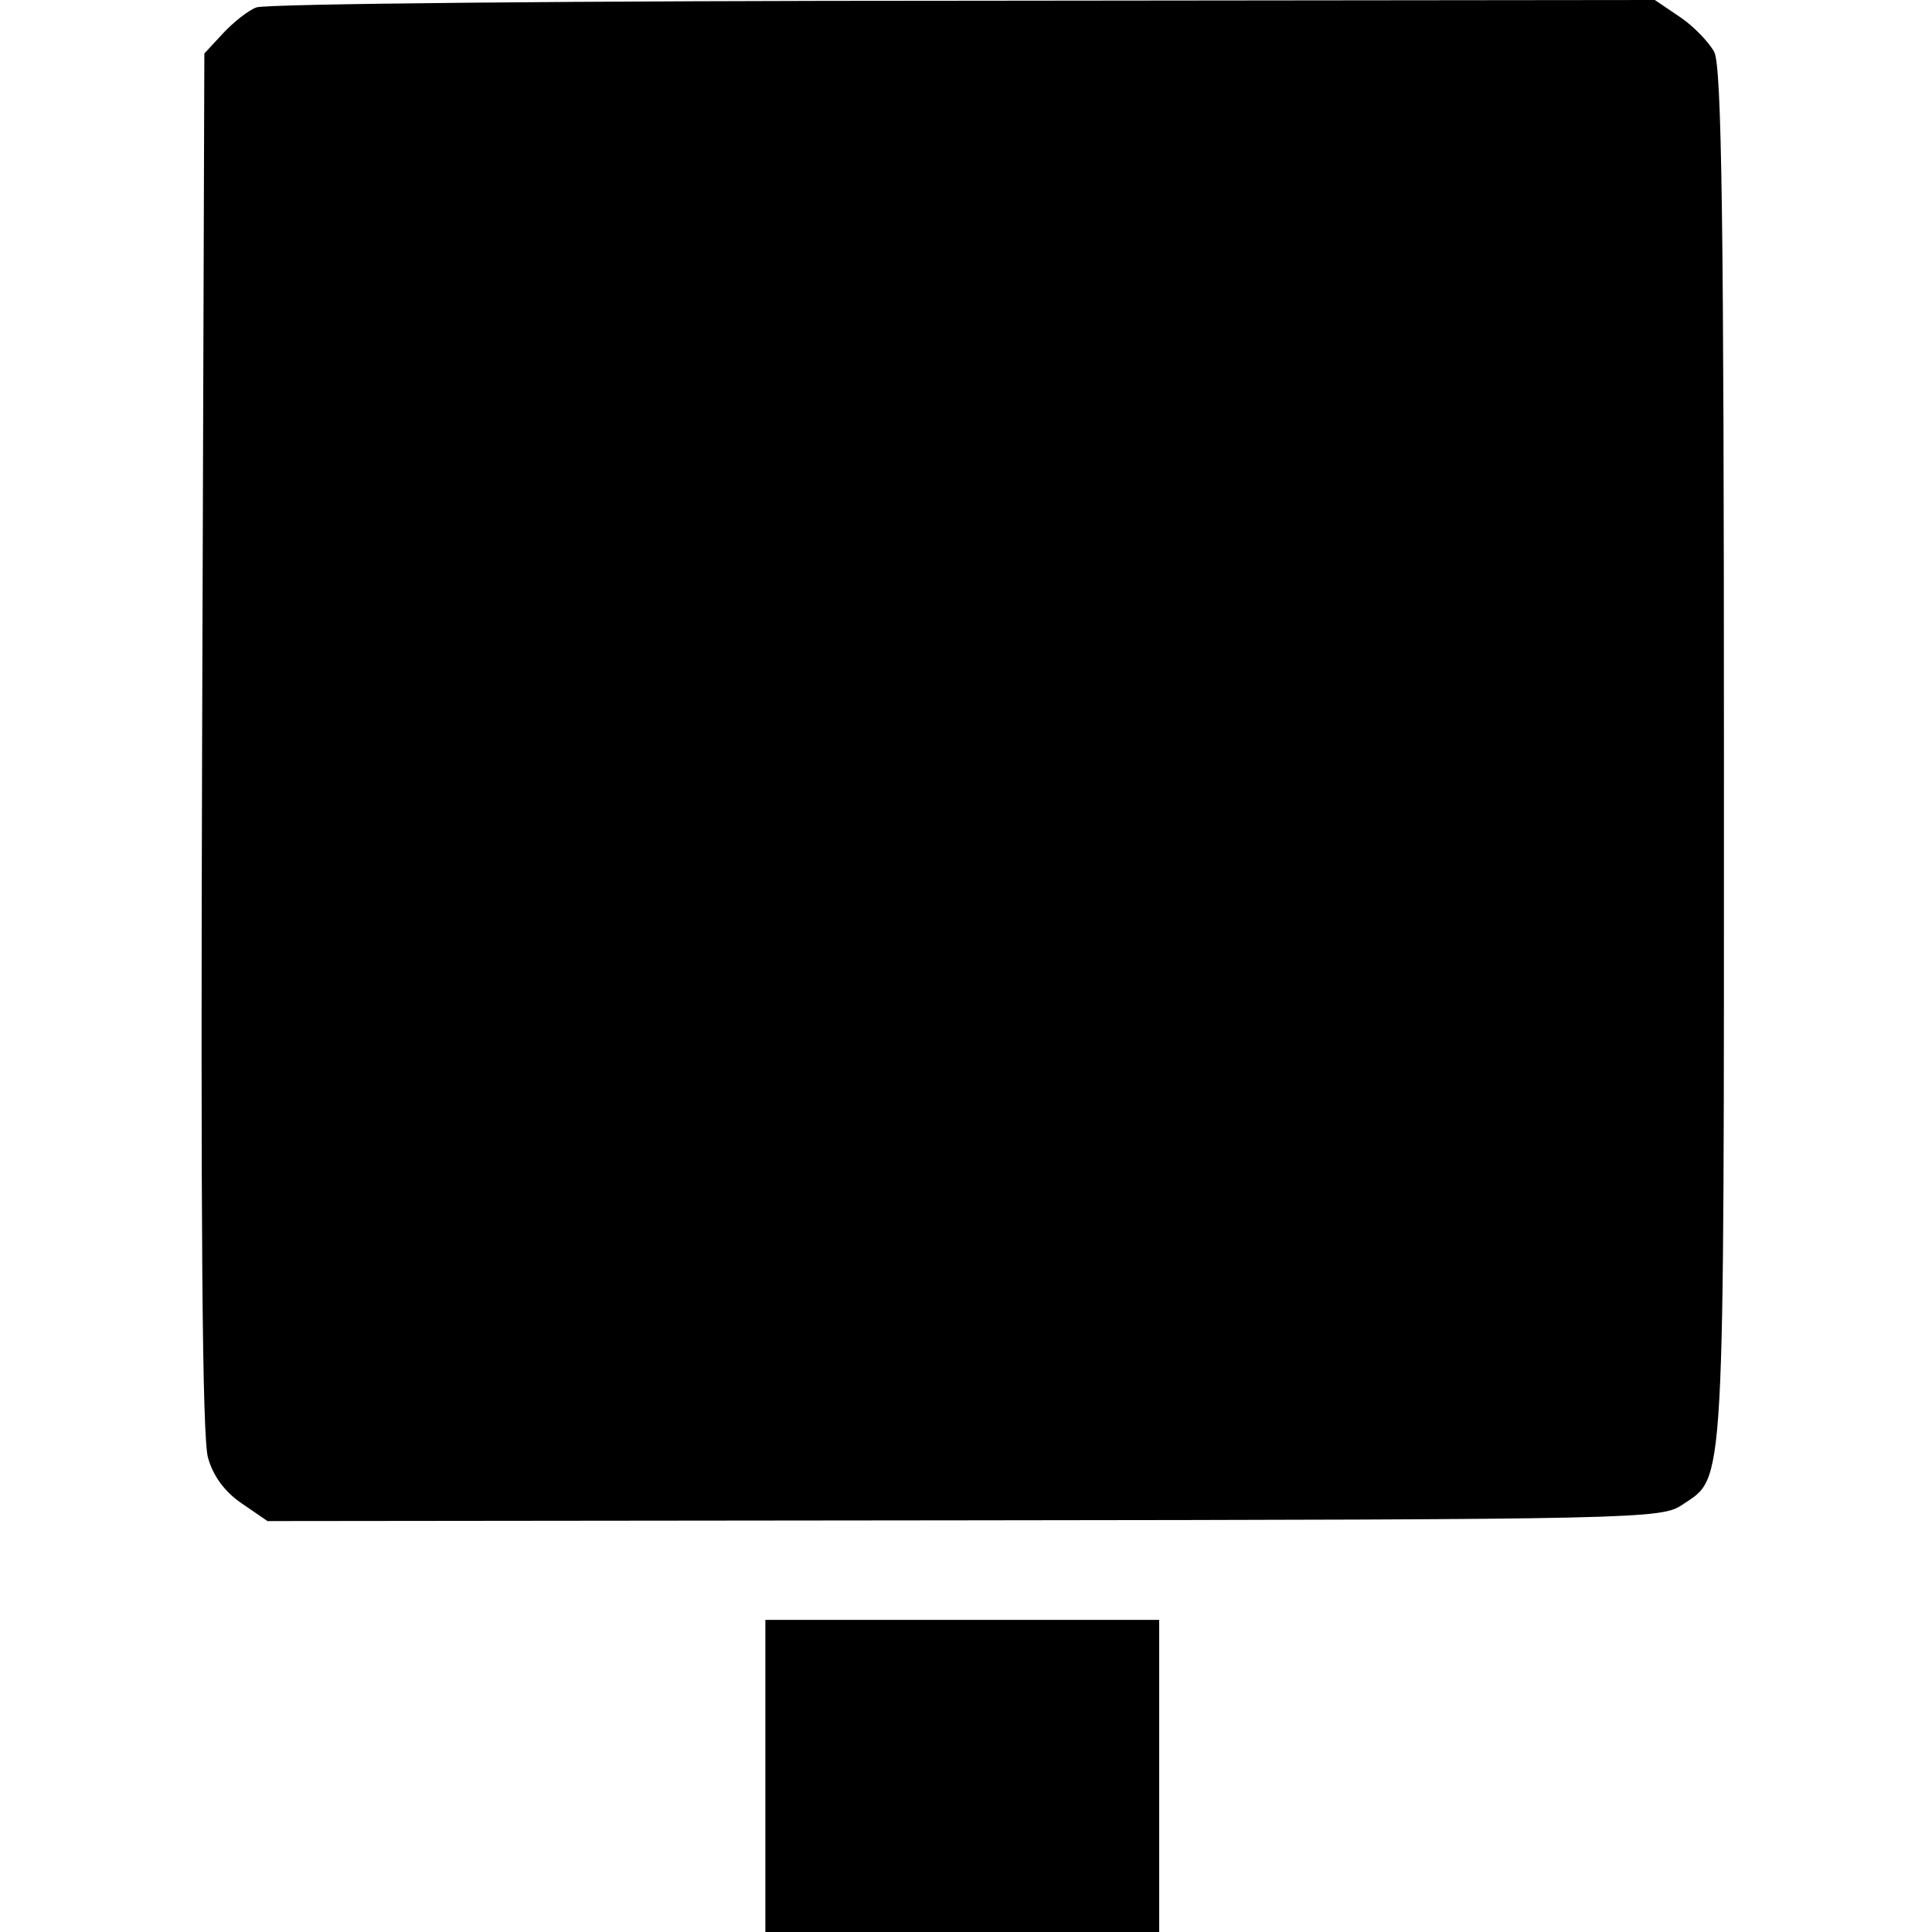 <svg version="1" xmlns="http://www.w3.org/2000/svg" width="346.667" height="346.667" viewBox="0 0 260 260"><path d="M34.5 1c-1.1.4-3.1 2-4.5 3.5l-2.5 2.7-.3 92.6c-.2 64.5 0 93.8.8 96.4.7 2.5 2.3 4.6 4.5 6.1l3.5 2.4 93.8-.1c91.2-.1 93.8-.2 96.6-2.1 5.8-3.9 5.6-.3 5.6-100.7C232 30 231.7 9 230.7 7c-.7-1.3-2.8-3.5-4.6-4.7L222.7 0l-93.1.1c-51.2 0-94 .4-95.1.9zM103 239v21h53v-42h-53v21z"/></svg>